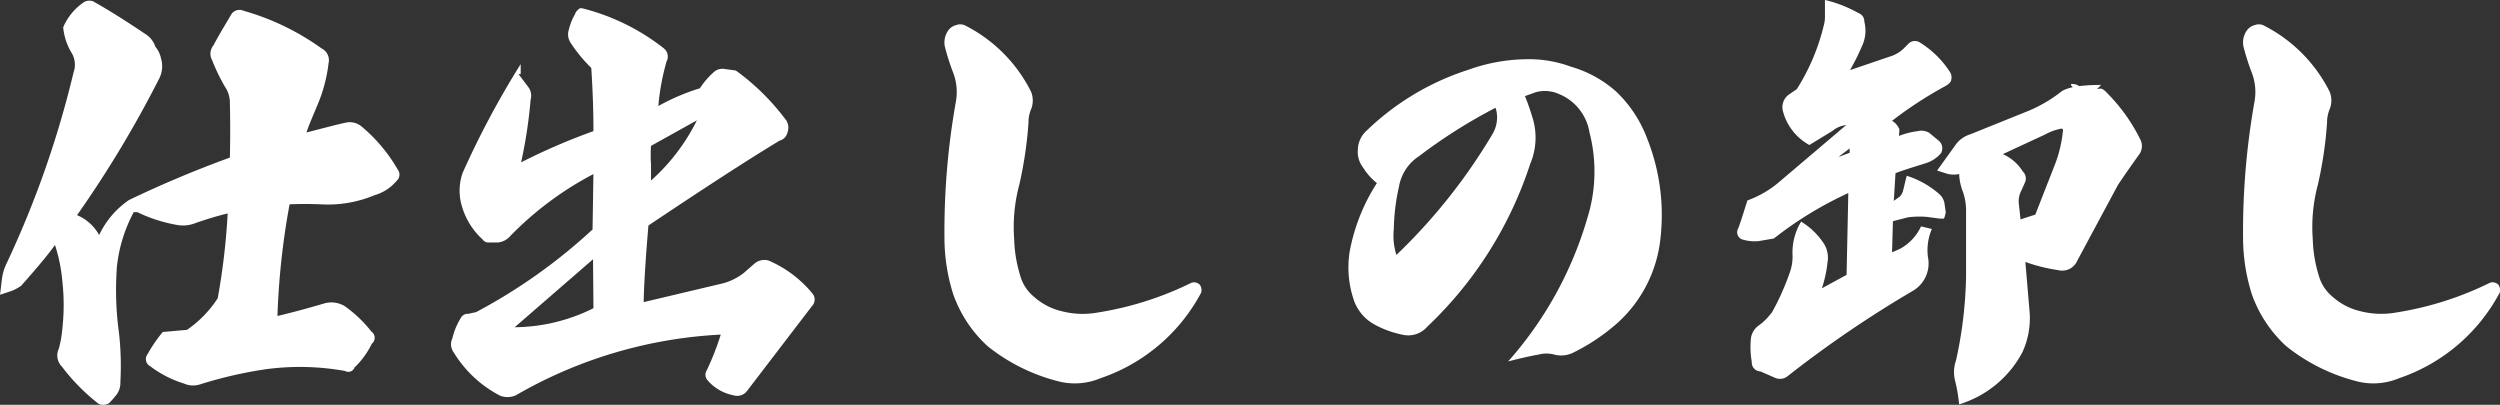 <svg xmlns="http://www.w3.org/2000/svg" width="271.451" height="43.957" viewBox="0 0 271.451 43.957"><rect x="0" y="0" width="271.451" height="43.957" fill="#333333" stroke="none"/><path id="service1" d="M-124.738-16.873h.376a16.163,16.163,0,0,0,4.418,1.41,3.516,3.516,0,0,0,1.692-.141,38.268,38.268,0,0,1,3.713-1.128A74.06,74.06,0,0,1-115.62-7.52a12.22,12.22,0,0,1-3.337,3.431l-2.632.235a15.543,15.543,0,0,0-1.645,2.4.871.871,0,0,0,.282,1.316,11.789,11.789,0,0,0,3.666,1.88,2.407,2.407,0,0,0,1.739.094A45.818,45.818,0,0,1-110.4.188a27.737,27.737,0,0,1,8.6.188A.715.715,0,0,0-100.768,0a8.993,8.993,0,0,0,1.88-2.585A.815.815,0,0,0-98.935-3.9a13.656,13.656,0,0,0-2.914-2.773,2.791,2.791,0,0,0-2.209-.282c-1.6.47-3.29.94-5.076,1.363a80.875,80.875,0,0,1,1.316-12.126c1.081-.047,2.256-.047,3.384,0a13.053,13.053,0,0,0,5.828-.987,4.847,4.847,0,0,0,2.4-1.551.9.9,0,0,0,.141-1.222,17.377,17.377,0,0,0-3.948-4.7,2.008,2.008,0,0,0-1.645-.423c-.893.188-2.3.564-4.324,1.081.188-.611.611-1.6,1.222-3.055a16.492,16.492,0,0,0,1.175-4.465,1.423,1.423,0,0,0-.752-1.6,27.127,27.127,0,0,0-8.46-4.089,1.064,1.064,0,0,0-1.316.329c-.658,1.128-1.363,2.256-1.974,3.431a1.417,1.417,0,0,0-.141,1.6,20.667,20.667,0,0,0,1.41,2.914,3.039,3.039,0,0,1,.517,1.739q.07,3.031,0,5.922c-3.995,1.457-7.614,3.008-10.951,4.606a9.542,9.542,0,0,0-3.243,3.807,4.913,4.913,0,0,0-2.4-2.162A120.268,120.268,0,0,0-122.012-31.3a2.954,2.954,0,0,0,.235-2.256,2.913,2.913,0,0,0-.611-1.269,2.591,2.591,0,0,0-1.128-1.41q-3.243-2.186-5.64-3.525a1.154,1.154,0,0,0-1.128.188,6.2,6.2,0,0,0-2.115,2.632,6.475,6.475,0,0,0,.94,2.82,2.489,2.489,0,0,1,.188,2.068A107.007,107.007,0,0,1-138.6-11.186a5.482,5.482,0,0,0-.47,1.739l-.188,1.551,1.269-.423a4.712,4.712,0,0,0,1.034-.564c1.41-1.6,2.679-3.055,3.666-4.418a17.732,17.732,0,0,1,.8,3.948,23.337,23.337,0,0,1,0,5.123,12.3,12.3,0,0,1-.376,2.162,1.717,1.717,0,0,0,.329,1.974,21.468,21.468,0,0,0,3.807,3.9.918.918,0,0,0,.8.235.88.88,0,0,0,.705-.376c.329-.329.517-.611.611-.705a2.175,2.175,0,0,0,.423-1.41,31.968,31.968,0,0,0-.141-5.217,34.466,34.466,0,0,1-.235-7.285A16.127,16.127,0,0,1-124.738-16.873Zm56.165-7.191,4.982-2.773A21.582,21.582,0,0,1-68.573-20.3v-1.739A13.869,13.869,0,0,1-68.573-24.064ZM-83.378-4.371l8.507-7.379.047,5.311A19.44,19.44,0,0,1-83.378-4.371Zm.7-17.907a52.24,52.24,0,0,0,1.034-6.815,1.588,1.588,0,0,0-.188-1.269l-1.128-1.5h.235v-1.081a96.344,96.344,0,0,0-6.3,11.8,5.9,5.9,0,0,0-.235,3.008,7.789,7.789,0,0,0,2.4,4.23.742.742,0,0,0,.705.329h.987a2.086,2.086,0,0,0,1.363-.752,35.718,35.718,0,0,1,8.977-6.674l-.094,6.016A59.883,59.883,0,0,1-87.561-6.016l-.846.188a.823.823,0,0,0-.8.423,7.393,7.393,0,0,0-.94,2.256A1.467,1.467,0,0,0-90-1.645a12.77,12.77,0,0,0,5.029,4.7,2.19,2.19,0,0,0,1.739-.047,49.326,49.326,0,0,1,22.231-6.58A29.315,29.315,0,0,1-62.51.282a.914.914,0,0,0,.094,1.128,4.934,4.934,0,0,0,2.773,1.6,1.338,1.338,0,0,0,1.5-.47l7.05-9.212a1.013,1.013,0,0,0,.047-1.363,12.57,12.57,0,0,0-4.747-3.572,1.639,1.639,0,0,0-1.551.329l-1.128.987a6.27,6.27,0,0,1-2.585,1.222L-69.372-7.1c.047-2.209.235-4.982.517-8.319,5.828-3.9,10.575-7,14.241-9.212a1.185,1.185,0,0,0,.846-.846,1.536,1.536,0,0,0-.094-1.316,25.187,25.187,0,0,0-5.5-5.452l-1.363-.188a1.4,1.4,0,0,0-.94.282,8.454,8.454,0,0,0-1.6,1.833,23.155,23.155,0,0,0-4.512,1.927,24.932,24.932,0,0,1,.893-4.841,1.138,1.138,0,0,0-.282-1.41,23.637,23.637,0,0,0-8.554-4.277,1.753,1.753,0,0,0-.564-.094c-.329.235-.517.47-.517.611a6.067,6.067,0,0,0-.7,1.739,1.649,1.649,0,0,0,.141,1.316,15.947,15.947,0,0,0,2.3,2.82c.141,2.162.235,4.418.235,6.862A68.1,68.1,0,0,0-82.673-22.278Zm48.316-14.805a1.229,1.229,0,0,0-1.081-.094,1.488,1.488,0,0,0-.846.564,2.249,2.249,0,0,0-.376,1.786,25.368,25.368,0,0,0,.846,2.679,5.887,5.887,0,0,1,.329,3.384,80.383,80.383,0,0,0-1.222,14.711,20.414,20.414,0,0,0,.94,6.063A13.877,13.877,0,0,0-32.007-2.3,20.24,20.24,0,0,0-24.346,1.5a7.188,7.188,0,0,0,4.559-.329A19.443,19.443,0,0,0-8.836-8.131a1.036,1.036,0,0,0-.141-.846.9.9,0,0,0-.893-.235,35.452,35.452,0,0,1-10.2,3.243,9.117,9.117,0,0,1-3.9-.141,6.839,6.839,0,0,1-3.055-1.6,4.491,4.491,0,0,1-1.457-2.256,14.766,14.766,0,0,1-.658-3.948,17.813,17.813,0,0,1,.564-5.969,43.9,43.9,0,0,0,.987-6.674,3.9,3.9,0,0,1,.329-1.6,2.567,2.567,0,0,0-.047-1.786A16.189,16.189,0,0,0-34.357-37.083ZM23.124-28.2l.094.329a3.541,3.541,0,0,1-.376,2.444A61.8,61.8,0,0,1,12.361-12.22a6.965,6.965,0,0,1-.282-2.82,22.448,22.448,0,0,1,.564-4.606,4.922,4.922,0,0,1,2.162-3.29A57.1,57.1,0,0,1,23.124-28.2Zm3.2-1.269,1.175-.423a3.735,3.735,0,0,1,2.491.188,5.431,5.431,0,0,1,3.337,4.183,16.931,16.931,0,0,1-.235,9.306,40.461,40.461,0,0,1-8.6,15.557c1.457-.376,2.538-.611,3.337-.752a3.25,3.25,0,0,1,1.645,0A2.961,2.961,0,0,0,31.537-1.6a21.745,21.745,0,0,0,4.888-3.29,14.374,14.374,0,0,0,4.606-9.118,22.5,22.5,0,0,0-1.5-11,13.586,13.586,0,0,0-3.29-4.935A12.637,12.637,0,0,0,31.3-32.665a13.18,13.18,0,0,0-5.123-.8,19.142,19.142,0,0,0-5.969,1.128A28.326,28.326,0,0,0,9.024-25.615a2.816,2.816,0,0,0-.846,1.927,2.746,2.746,0,0,0,.564,1.974,6.577,6.577,0,0,0,1.5,1.692,20.6,20.6,0,0,0-2.961,7.473A11,11,0,0,0,7.8-7.144a4.828,4.828,0,0,0,2.209,2.491,10.631,10.631,0,0,0,2.961,1.081A2.736,2.736,0,0,0,15.7-4.418,42.4,42.4,0,0,0,26.884-22.09a7.3,7.3,0,0,0,.329-4.794C26.978-27.683,26.7-28.529,26.32-29.469Zm35.25,5.687v.47l-1.128.423v-.047Zm16.638.611,4.559-2.115a5.974,5.974,0,0,1,1.833-.658l.141.094A13.764,13.764,0,0,1,83.848-22l-2.115,5.405c-.47.141-1.034.329-1.6.517l-.188-1.692a2.47,2.47,0,0,1,.282-1.457l.376-.846a1.05,1.05,0,0,0-.235-1.222A4.909,4.909,0,0,0,78.208-23.171Zm-7.144,1.786,1.034.329a2.729,2.729,0,0,0,1.363.047,5.953,5.953,0,0,0,.423,1.974,6.2,6.2,0,0,1,.329,1.974v7.1A45.66,45.66,0,0,1,73.132-.8a3.924,3.924,0,0,0-.141,2.115A17,17,0,0,1,73.461,4a11.565,11.565,0,0,0,6.862-5.64,8.809,8.809,0,0,0,.8-4.277l-.47-5.546a18.065,18.065,0,0,0,3.572.893,1.782,1.782,0,0,0,2.068-1.034l4.418-8.225c.752-1.128,1.551-2.256,2.256-3.243a1.561,1.561,0,0,0,.141-1.739A19.03,19.03,0,0,0,89.629-29.7c-.423-.47-.705-.658-.94-.564a6.2,6.2,0,0,1-2.068-.188,1.271,1.271,0,0,0-.8-.329c-.423-.047-.235.235.564.8.752.611,1.551.329,2.491-.7-2.35,0-3.807.282-4.418.8a15.208,15.208,0,0,1-3.713,2.115l-6.063,2.444a3.086,3.086,0,0,0-1.692,1.269ZM50.478-18.142c-.282.846-.564,1.833-.987,3.008a.833.833,0,0,0,.564,1.269,4.581,4.581,0,0,0,1.645.141l1.645-.282a40.152,40.152,0,0,1,8.084-4.935l-.188,8.883L58.562-8.6a13.6,13.6,0,0,0,.611-2.82,2.87,2.87,0,0,0-.517-2.209,7.661,7.661,0,0,0-2.35-2.209,6.476,6.476,0,0,0-.94,3.478,5.021,5.021,0,0,1-.282,2.021,27.509,27.509,0,0,1-1.927,4.324,7.513,7.513,0,0,1-1.034,1.128l-.423.329a2.015,2.015,0,0,0-.846,1.41,9.389,9.389,0,0,0,.094,2.538.964.964,0,0,0,.94,1.034l1.5.658A1.344,1.344,0,0,0,54.9.893,121.851,121.851,0,0,1,68.432-8.319a3.446,3.446,0,0,0,1.645-3.666A5.84,5.84,0,0,1,70.5-15.04l-1.175-.282a5.292,5.292,0,0,1-2.3,2.444l-.846.376.094-3.384,1.645-.423a10,10,0,0,1,2.021-.047l1.41.188h.47a3,3,0,0,0,.188-.7l-.141-.987a1.773,1.773,0,0,0-.47-.893,9.745,9.745,0,0,0-3.619-2.068c-.141.47-.235.987-.376,1.5a1.432,1.432,0,0,1-.376.752l-.658.47.188-3.008c1.128-.423,2.256-.752,3.29-1.081a3.609,3.609,0,0,0,1.645-1.081,1.085,1.085,0,0,0-.188-1.316l-1.081-.893a1.646,1.646,0,0,0-1.269-.188,8.477,8.477,0,0,0-2.021.517l.047-.7a1.827,1.827,0,0,0-.8-.94A43.251,43.251,0,0,1,72.051-30.6q.564-.353.564-.7a1.048,1.048,0,0,0-.188-.846A10.357,10.357,0,0,0,69.184-35.3a.982.982,0,0,0-1.222.141l-.564.564a3.572,3.572,0,0,1-1.222.752l-4.559,1.551a25.48,25.48,0,0,0,1.269-2.538,3.972,3.972,0,0,0,.282-2.726.959.959,0,0,0-.658-.94,13.827,13.827,0,0,0-3.619-1.41v1.645a3.6,3.6,0,0,1-.141,1.175,22.726,22.726,0,0,1-2.914,6.862l-.893.611a1.679,1.679,0,0,0-.611,1.786A5.89,5.89,0,0,0,57.2-24.158l2.538-1.551a2.75,2.75,0,0,1,1.457-.611l-7.473,6.345A11.1,11.1,0,0,1,50.478-18.142Zm56.165-18.941a1.229,1.229,0,0,0-1.081-.094,1.488,1.488,0,0,0-.846.564,2.249,2.249,0,0,0-.376,1.786,25.369,25.369,0,0,0,.846,2.679,5.887,5.887,0,0,1,.329,3.384,80.384,80.384,0,0,0-1.222,14.711,20.414,20.414,0,0,0,.94,6.063,13.877,13.877,0,0,0,3.76,5.687A20.24,20.24,0,0,0,116.654,1.5a7.188,7.188,0,0,0,4.559-.329,19.443,19.443,0,0,0,10.951-9.306,1.036,1.036,0,0,0-.141-.846.9.9,0,0,0-.893-.235,35.452,35.452,0,0,1-10.2,3.243,9.117,9.117,0,0,1-3.9-.141,6.839,6.839,0,0,1-3.055-1.6,4.491,4.491,0,0,1-1.457-2.256,14.766,14.766,0,0,1-.658-3.948,17.813,17.813,0,0,1,.564-5.969,43.9,43.9,0,0,0,.987-6.674,3.9,3.9,0,0,1,.329-1.6,2.567,2.567,0,0,0-.047-1.786A16.189,16.189,0,0,0,106.643-37.083Z" transform="translate(139.261 39.903)" fill="#fff"></path></svg>